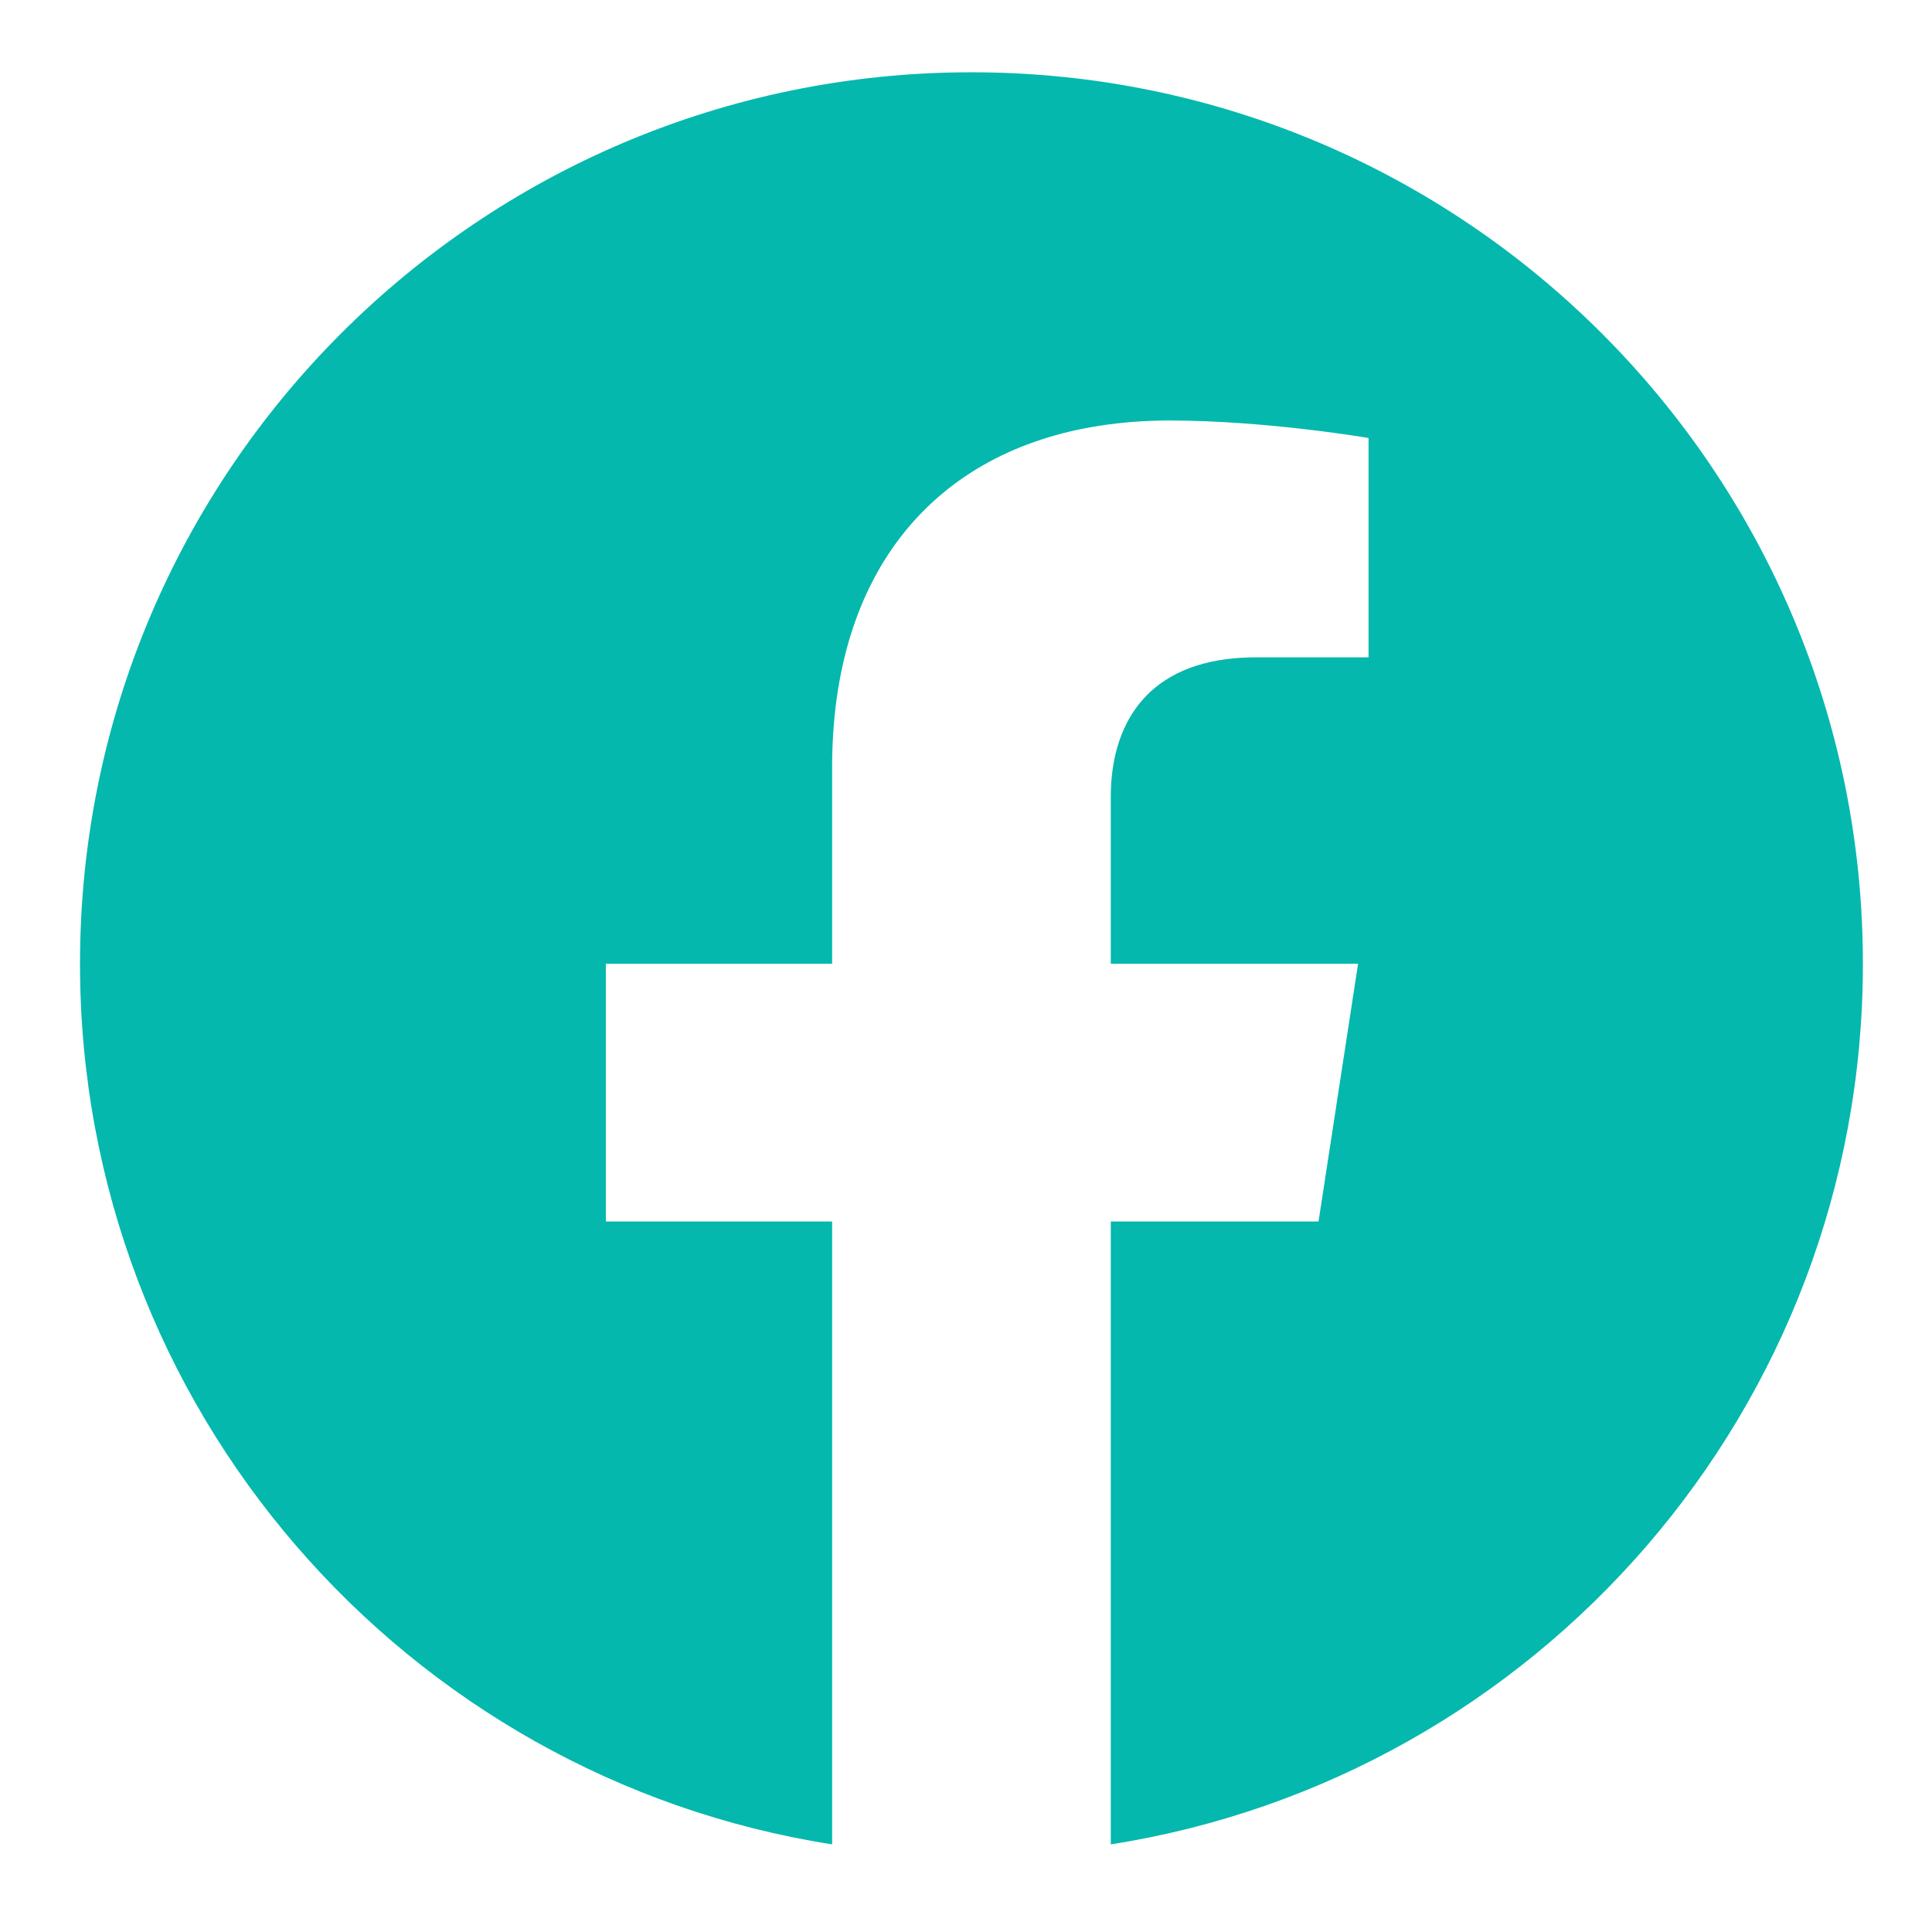 <svg width="17" height="17" viewBox="0 0 17 17" fill="none" xmlns="http://www.w3.org/2000/svg">
<path fill-rule="evenodd" clip-rule="evenodd" d="M8.548 0.636C12.88 0.636 16.392 4.148 16.392 8.481C16.392 12.396 13.524 15.641 9.774 16.229V10.748H11.601L11.601 10.748H11.602L11.95 8.48H9.774V7.01C9.774 6.449 10.023 5.9 10.791 5.8C10.872 5.79 10.959 5.784 11.052 5.784H12.041V5.784H12.042V3.854C12.042 3.854 11.144 3.7 10.286 3.7C10.074 3.7 9.871 3.716 9.677 3.746C8.233 3.969 7.322 5.019 7.322 6.752V8.48H5.331V8.481H5.331V10.748H7.322V16.229C3.572 15.641 0.704 12.396 0.704 8.481C0.704 4.148 4.216 0.636 8.548 0.636Z" fill="#04B8AD"/>
</svg>
